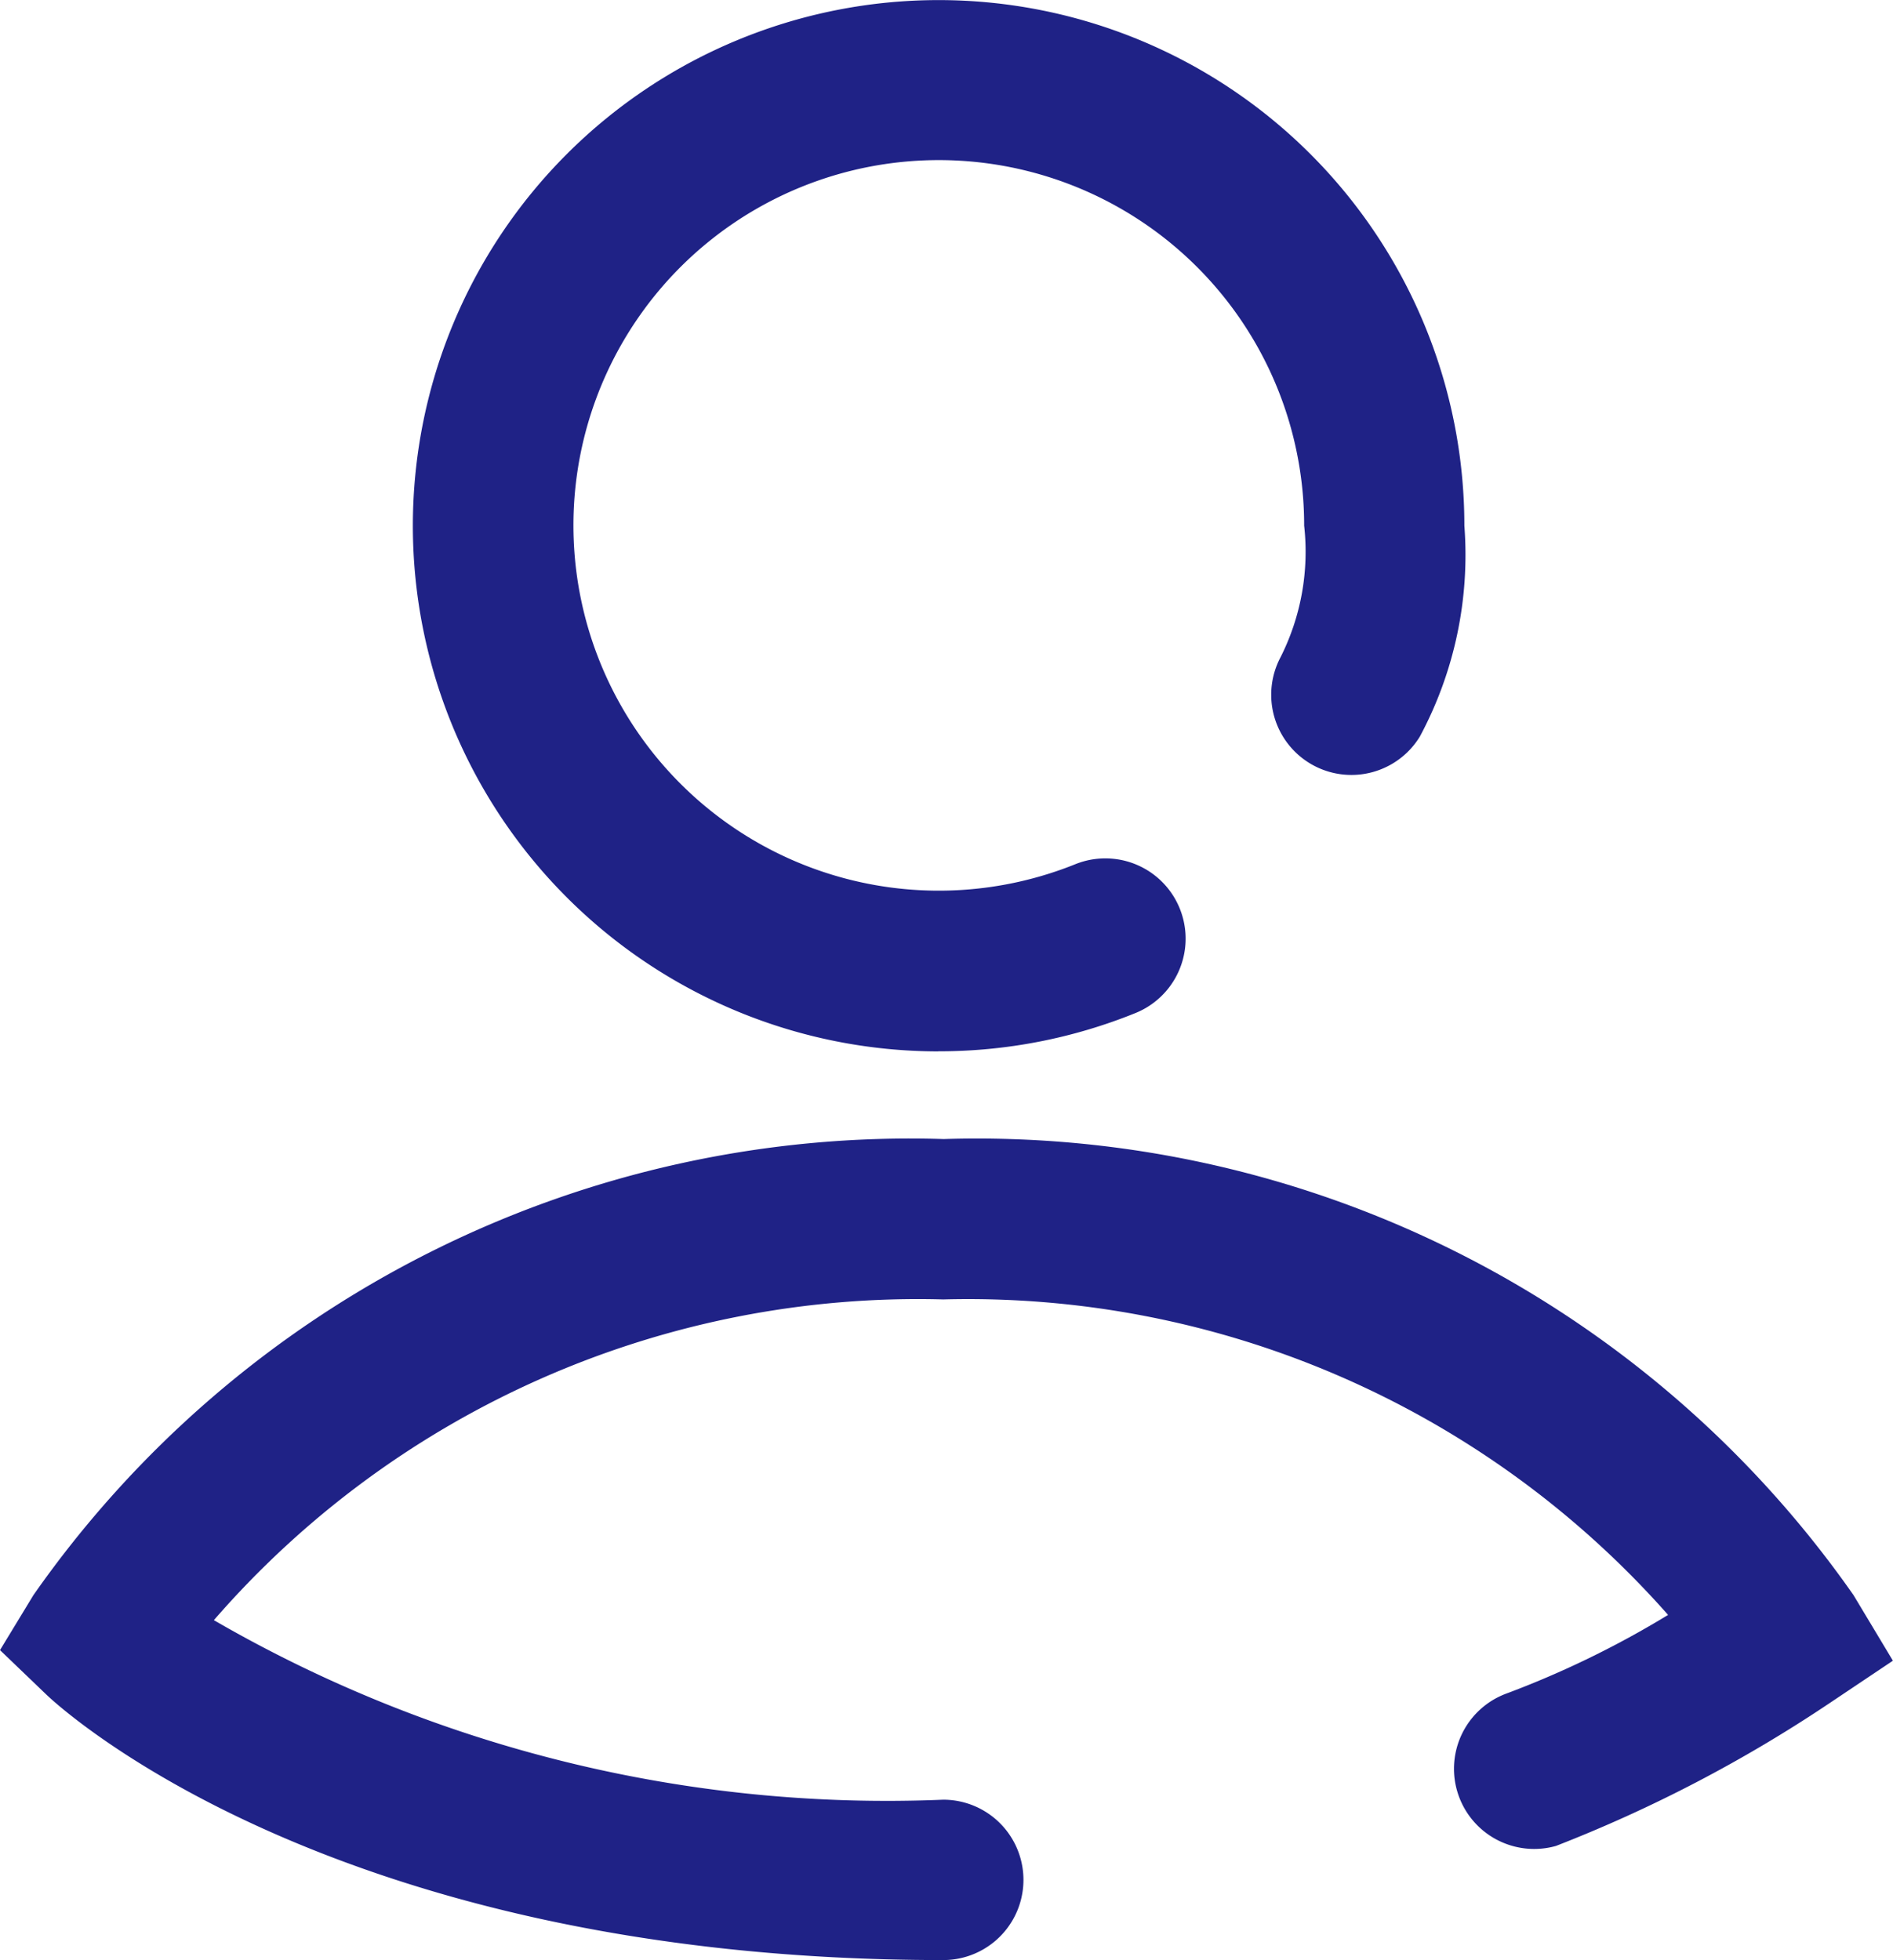 <svg xmlns="http://www.w3.org/2000/svg" width="21.243" height="22" viewBox="0 0 21.243 22">
  <g id="icon_mypage202307" transform="translate(-1069 -48.658)">
    <path id="パス_82" data-name="パス 82" d="M20.8,33.555a12,12,0,0,0-10.21-5.119A12,12,0,0,0,.375,33.555L0,34.172l.521.5c.127.122,3.19,2.979,10.064,2.979a.9.9,0,1,0,0-1.8A15.082,15.082,0,0,1,2.4,33.836a10.462,10.462,0,0,1,8.185-3.6,10.475,10.475,0,0,1,8.134,3.541,10.661,10.661,0,0,1-1.826.887.9.9,0,0,0,.568,1.706,15.777,15.777,0,0,0,3.066-1.6l.715-.479Z" transform="translate(1069 33.007)" fill="#1f2286"/>
    <path id="パス_83" data-name="パス 83" d="M16.193,11.8a5.87,5.87,0,0,0,2.213-.429A.9.9,0,0,0,17.732,9.7,4.1,4.1,0,1,1,20.3,5.9a2.631,2.631,0,0,1-.265,1.477.9.9,0,0,0,1.563.891,4.315,4.315,0,0,0,.5-2.367,5.9,5.9,0,1,0-5.9,5.9" transform="translate(1063.335 48.658)" fill="#1f2286"/>
  </g>
</svg>
